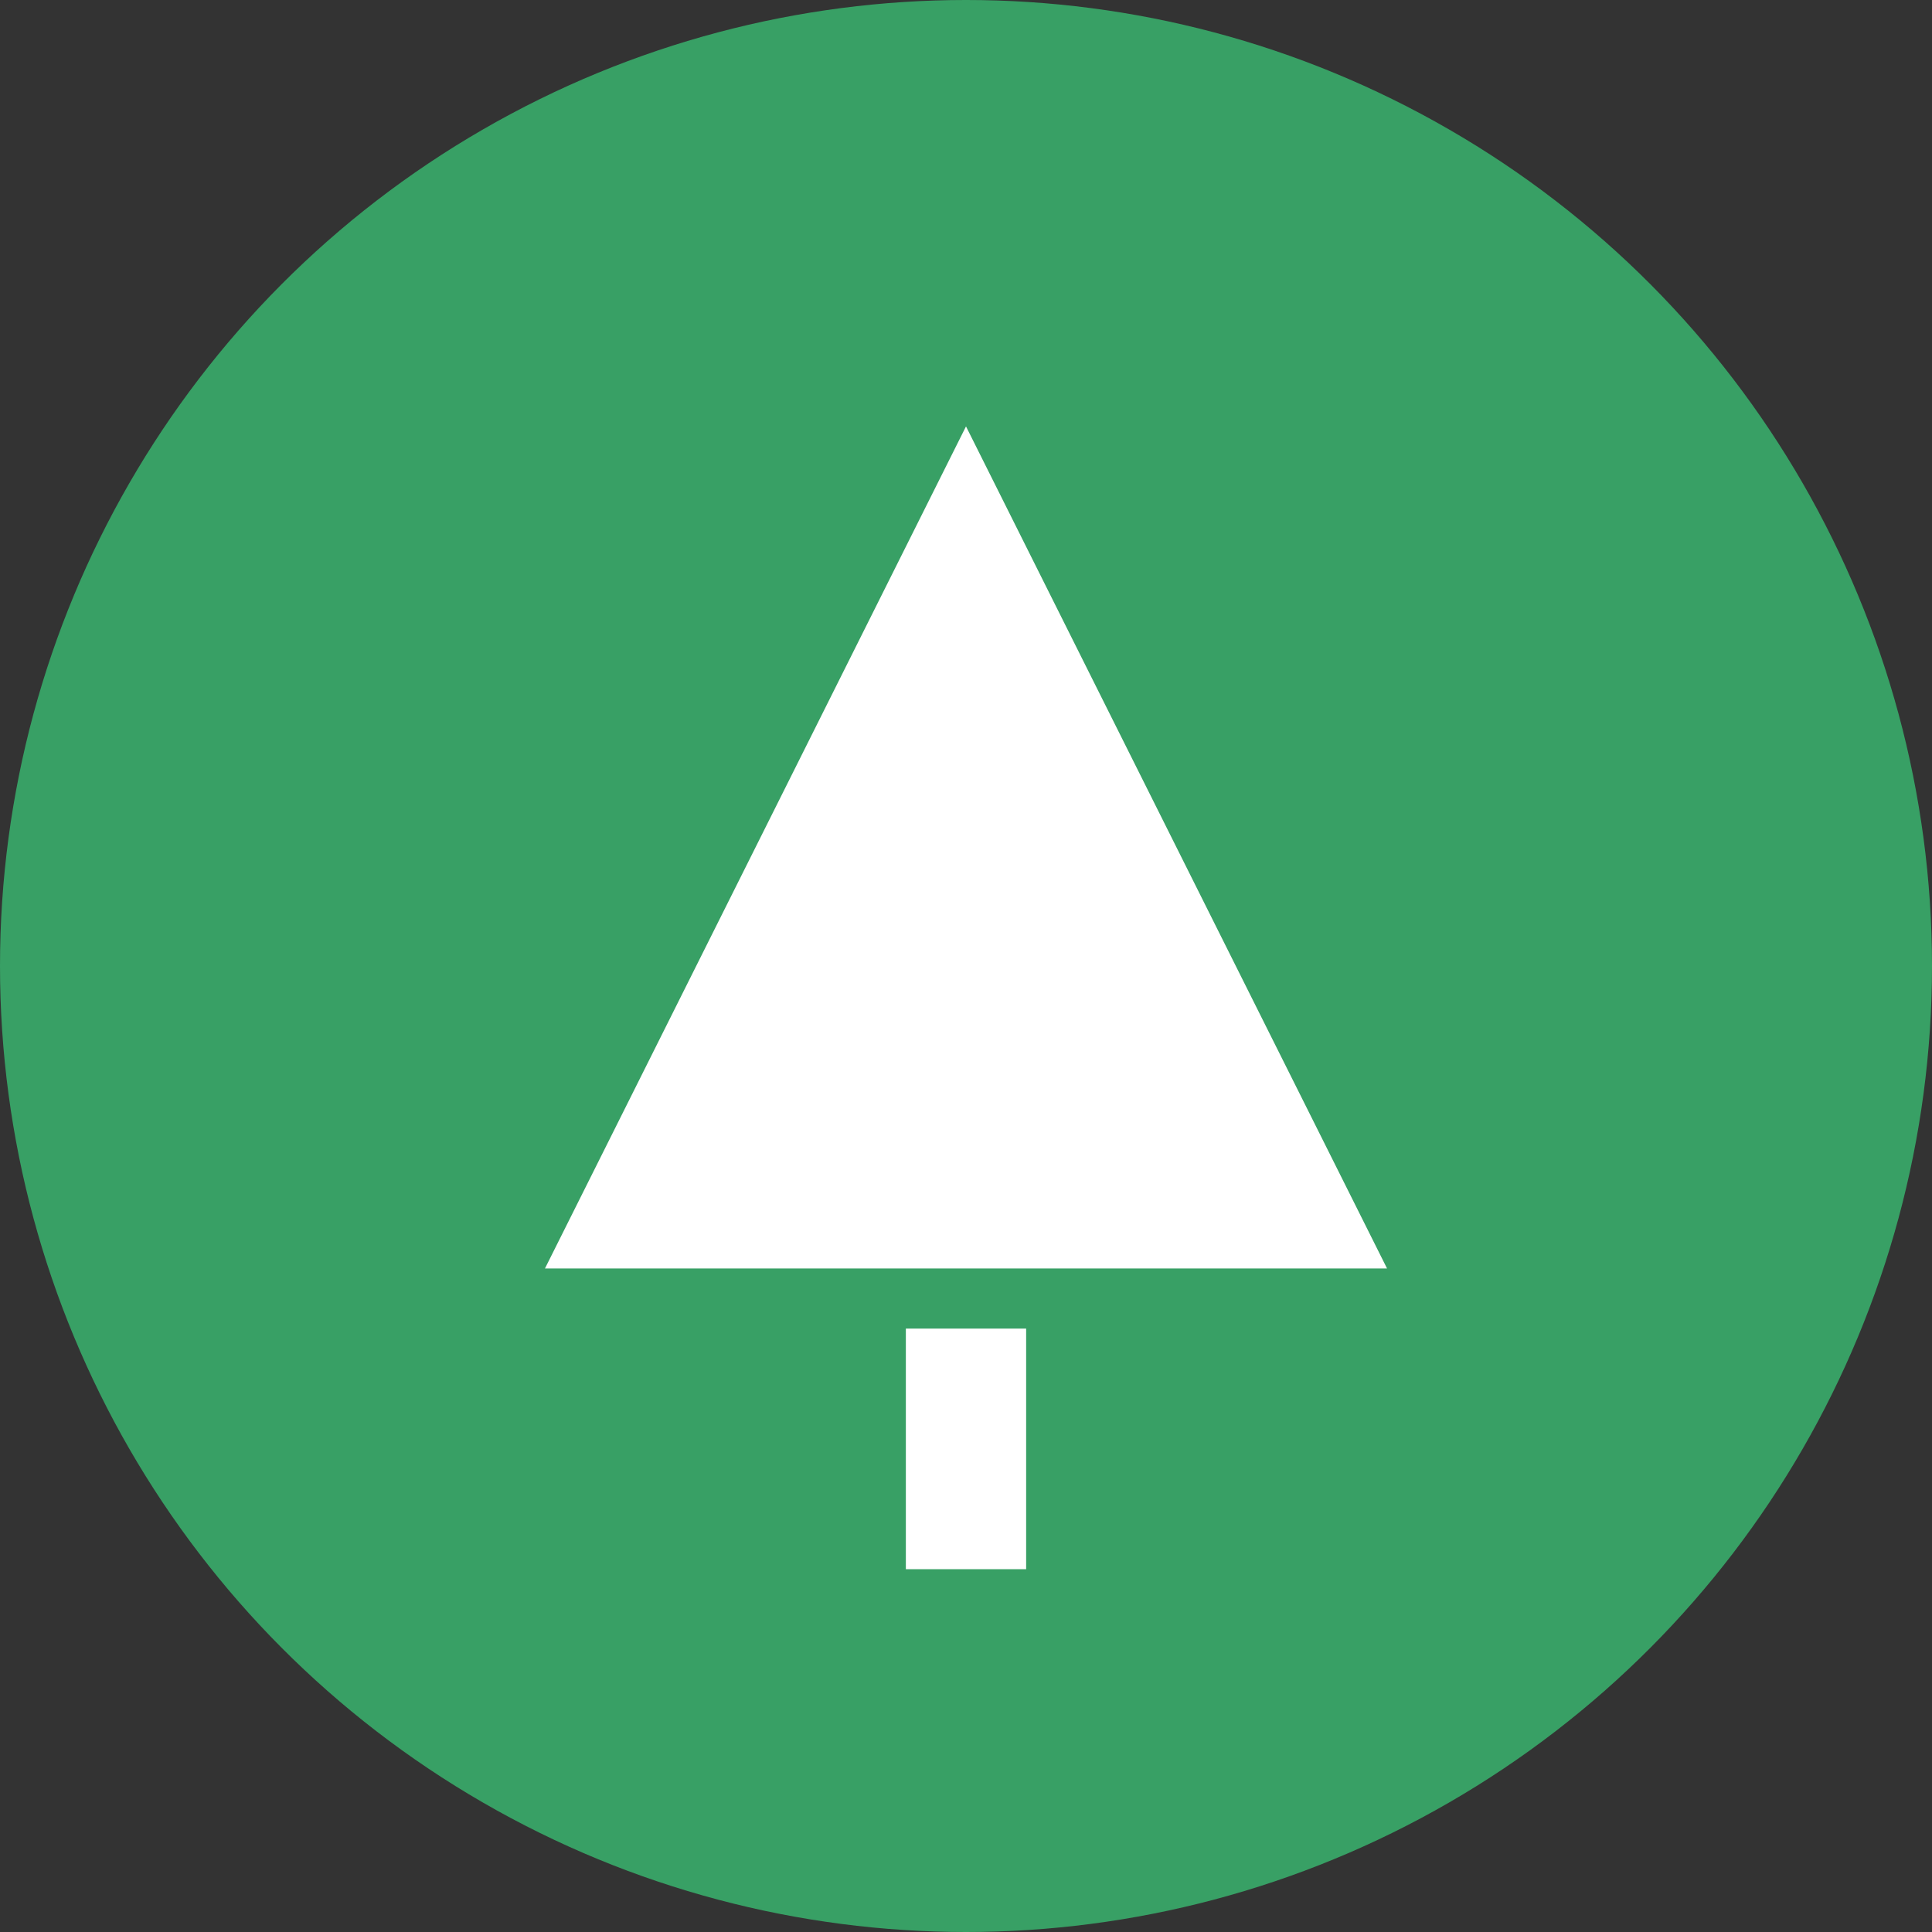 <svg xmlns="http://www.w3.org/2000/svg" width="1em" height="1em" viewBox="0 0 256 256"><rect x="0" y="0" width="256" height="256" fill="#333333" stroke="none"/><g fill="none"><circle cx="128" cy="128" r="128" fill="#38A065"/><path fill="#FFF" d="M135.97 176.049v31.88h-15.94v-31.88zM128 56.5l55.79 111.579H72.21z"/></g></svg>
